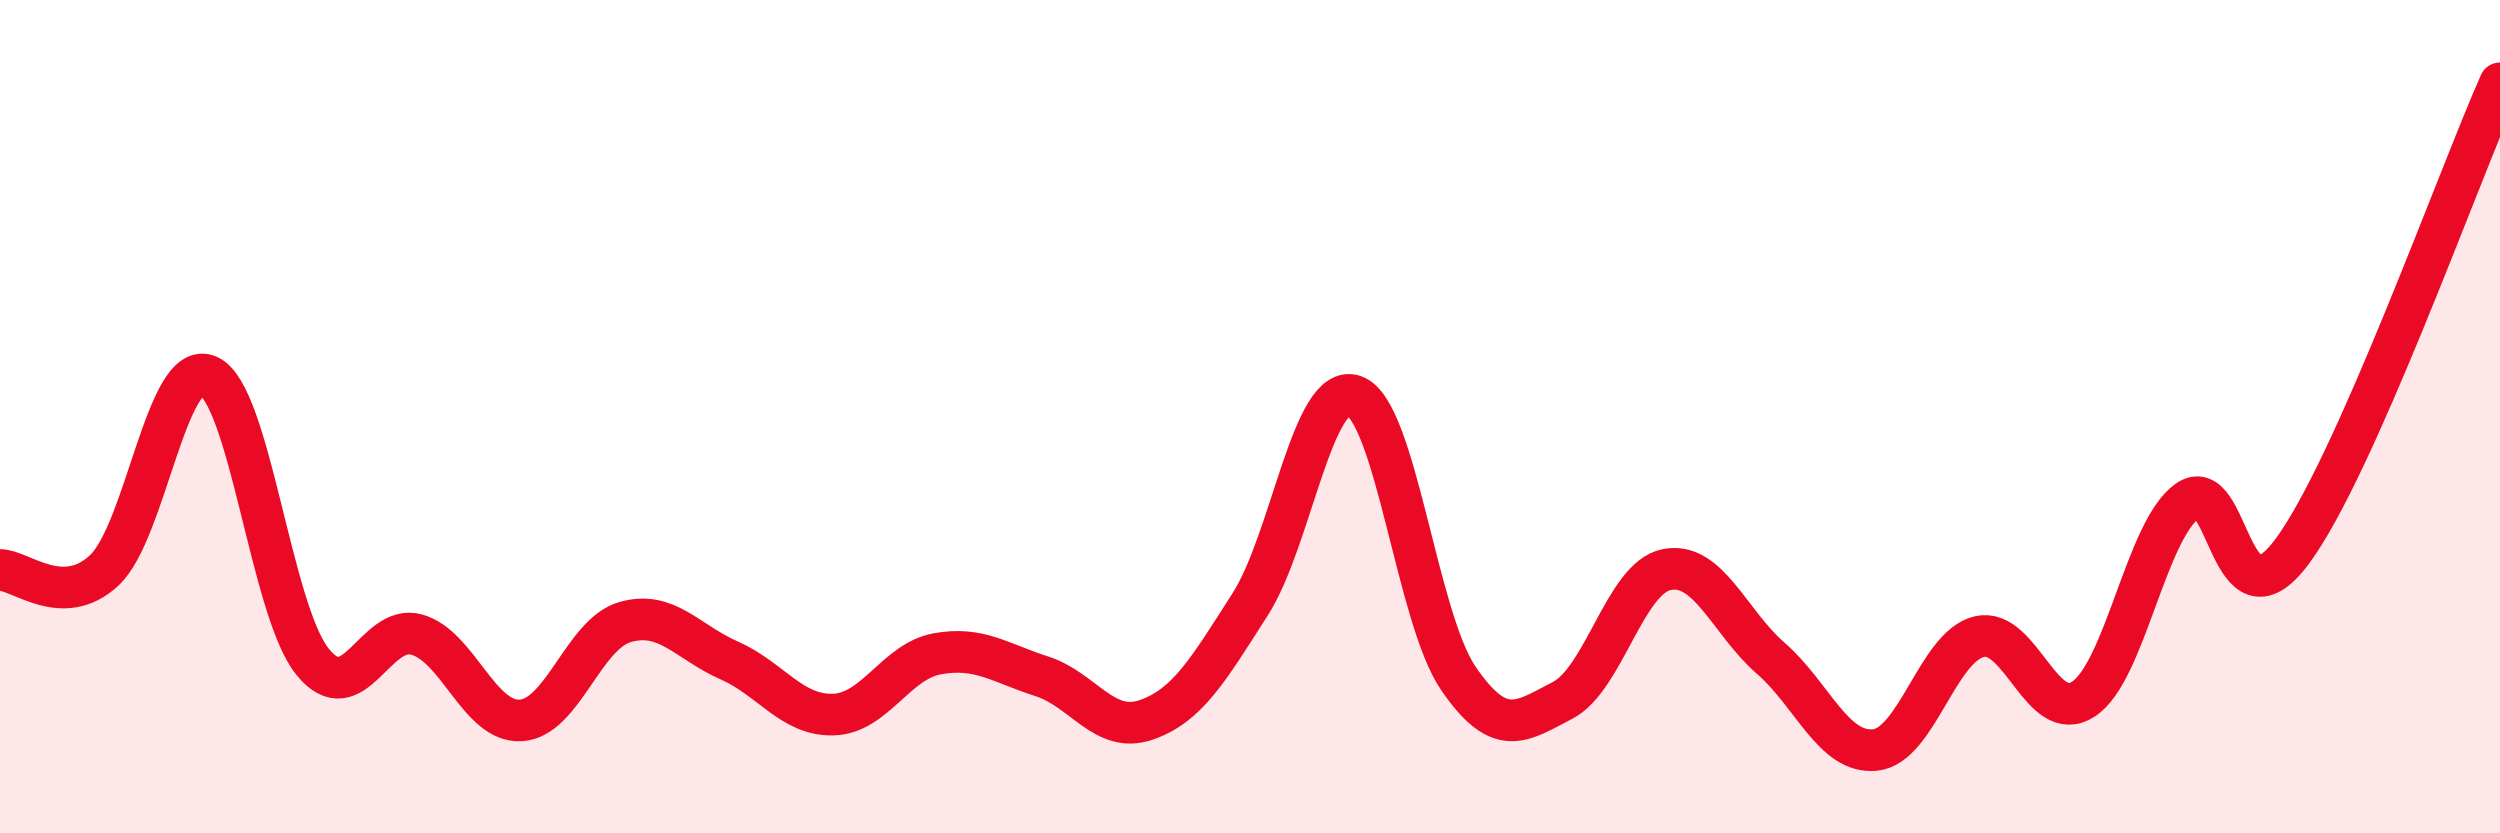 
    <svg width="60" height="20" viewBox="0 0 60 20" xmlns="http://www.w3.org/2000/svg">
      <path
        d="M 0,13.68 C 0.5,13.68 1.5,14.62 2.5,13.69 C 3.5,12.76 4,8.58 5,9.02 C 6,9.46 6.5,14.64 7.5,15.88 C 8.5,17.12 9,14.95 10,15.23 C 11,15.51 11.5,17.35 12.5,17.29 C 13.5,17.23 14,15.22 15,14.93 C 16,14.64 16.5,15.41 17.5,15.85 C 18.5,16.29 19,17.18 20,17.15 C 21,17.12 21.5,15.87 22.5,15.69 C 23.5,15.51 24,15.91 25,16.23 C 26,16.55 26.5,17.62 27.5,17.28 C 28.5,16.94 29,16.07 30,14.51 C 31,12.95 31.5,9.15 32.5,9.5 C 33.5,9.85 34,14.82 35,16.28 C 36,17.74 36.5,17.33 37.5,16.81 C 38.5,16.29 39,13.87 40,13.67 C 41,13.47 41.5,14.93 42.5,15.8 C 43.5,16.67 44,18.1 45,18 C 46,17.9 46.5,15.52 47.5,15.28 C 48.5,15.04 49,17.43 50,16.78 C 51,16.13 51.5,12.73 52.5,12.02 C 53.5,11.31 53.5,15.25 55,13.25 C 56.5,11.25 59,4.25 60,2L60 20L0 20Z"
        fill="#EB0A25"
        opacity="0.1"
        stroke-linecap="round"
        stroke-linejoin="round"
      />
      <path
        d="M 0,13.68 C 0.5,13.68 1.5,14.62 2.5,13.69 C 3.5,12.76 4,8.58 5,9.02 C 6,9.46 6.5,14.64 7.5,15.88 C 8.5,17.12 9,14.95 10,15.23 C 11,15.51 11.5,17.35 12.5,17.29 C 13.5,17.23 14,15.22 15,14.93 C 16,14.64 16.5,15.41 17.5,15.85 C 18.5,16.29 19,17.18 20,17.15 C 21,17.12 21.5,15.87 22.5,15.69 C 23.5,15.51 24,15.91 25,16.23 C 26,16.55 26.5,17.62 27.5,17.28 C 28.5,16.94 29,16.07 30,14.51 C 31,12.95 31.5,9.15 32.5,9.5 C 33.5,9.85 34,14.82 35,16.28 C 36,17.74 36.5,17.33 37.5,16.81 C 38.5,16.29 39,13.87 40,13.67 C 41,13.47 41.5,14.93 42.5,15.8 C 43.5,16.67 44,18.1 45,18 C 46,17.9 46.5,15.52 47.5,15.28 C 48.5,15.04 49,17.43 50,16.78 C 51,16.13 51.5,12.73 52.5,12.02 C 53.5,11.31 53.5,15.25 55,13.25 C 56.5,11.25 59,4.25 60,2"
        stroke="#EB0A25"
        stroke-width="1"
        fill="none"
        stroke-linecap="round"
        stroke-linejoin="round"
      />
    </svg>
  